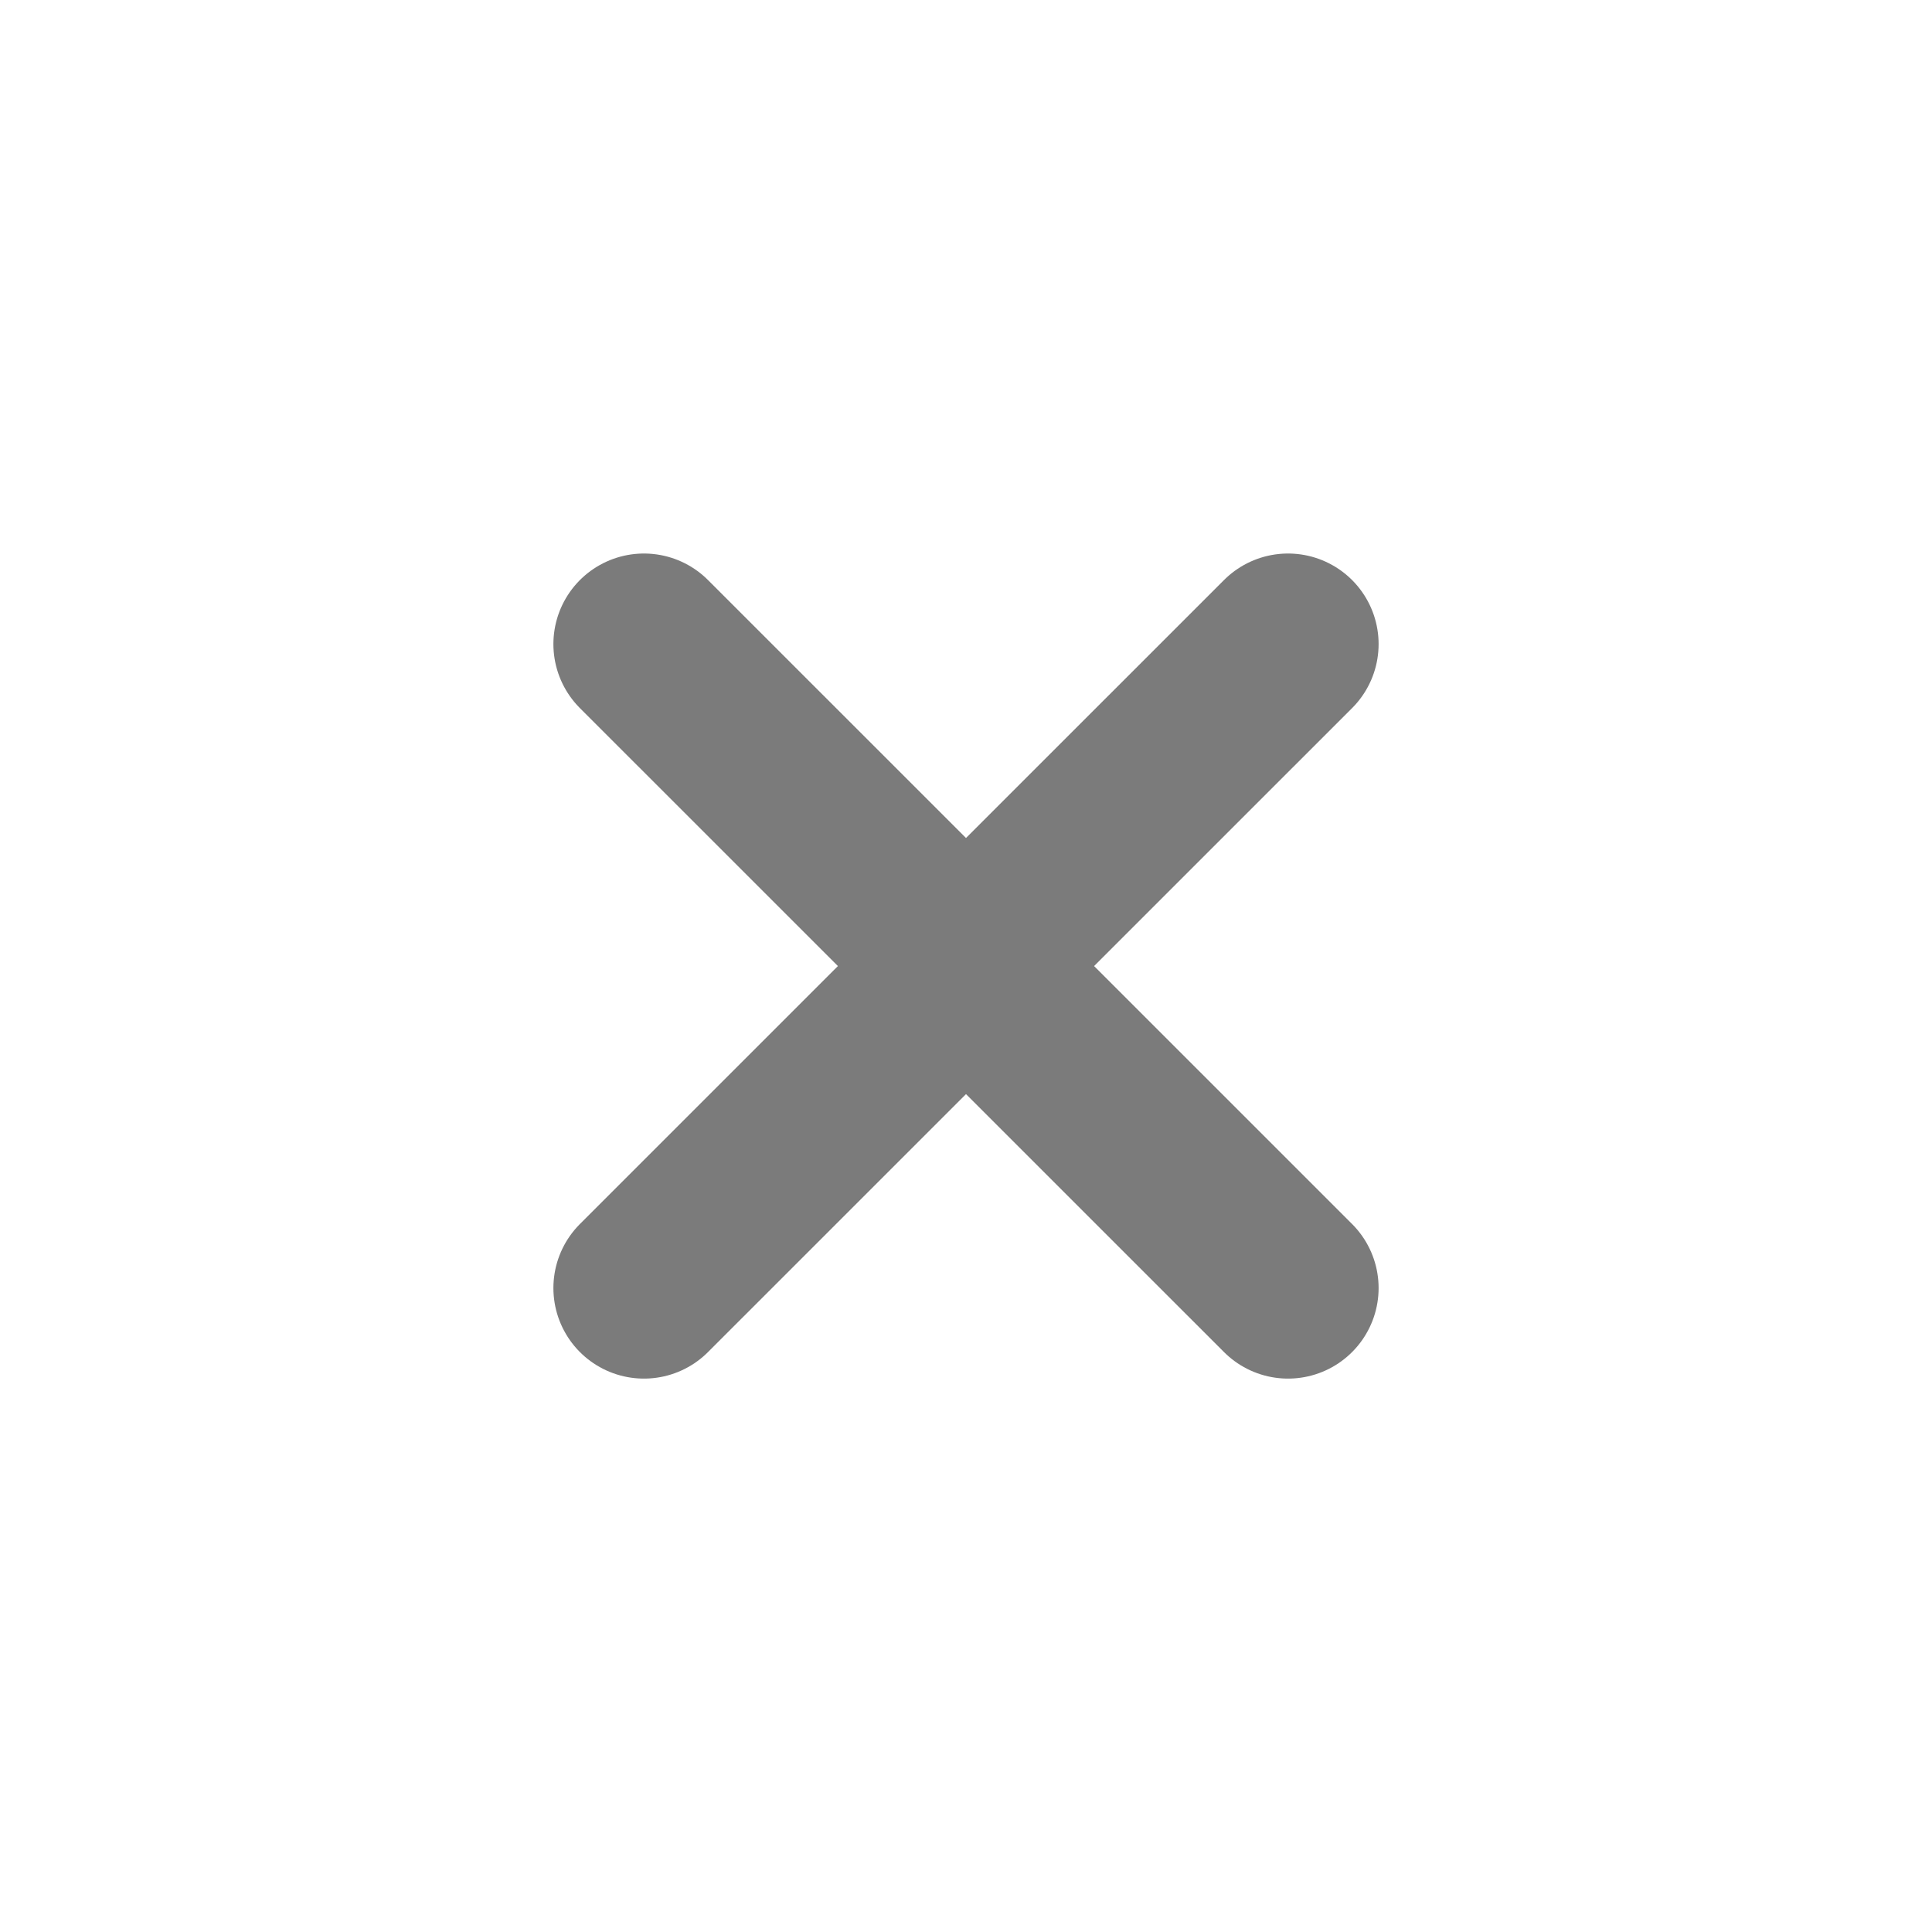 <svg width="16" height="16" viewBox="0 0 16 16" fill="none" xmlns="http://www.w3.org/2000/svg">
<path d="M5.333 10.667L10.667 5.334M5.333 5.334L10.667 10.667" stroke="#7B7B7B" stroke-width="1.5" stroke-linecap="round" stroke-linejoin="round"/>
</svg>
